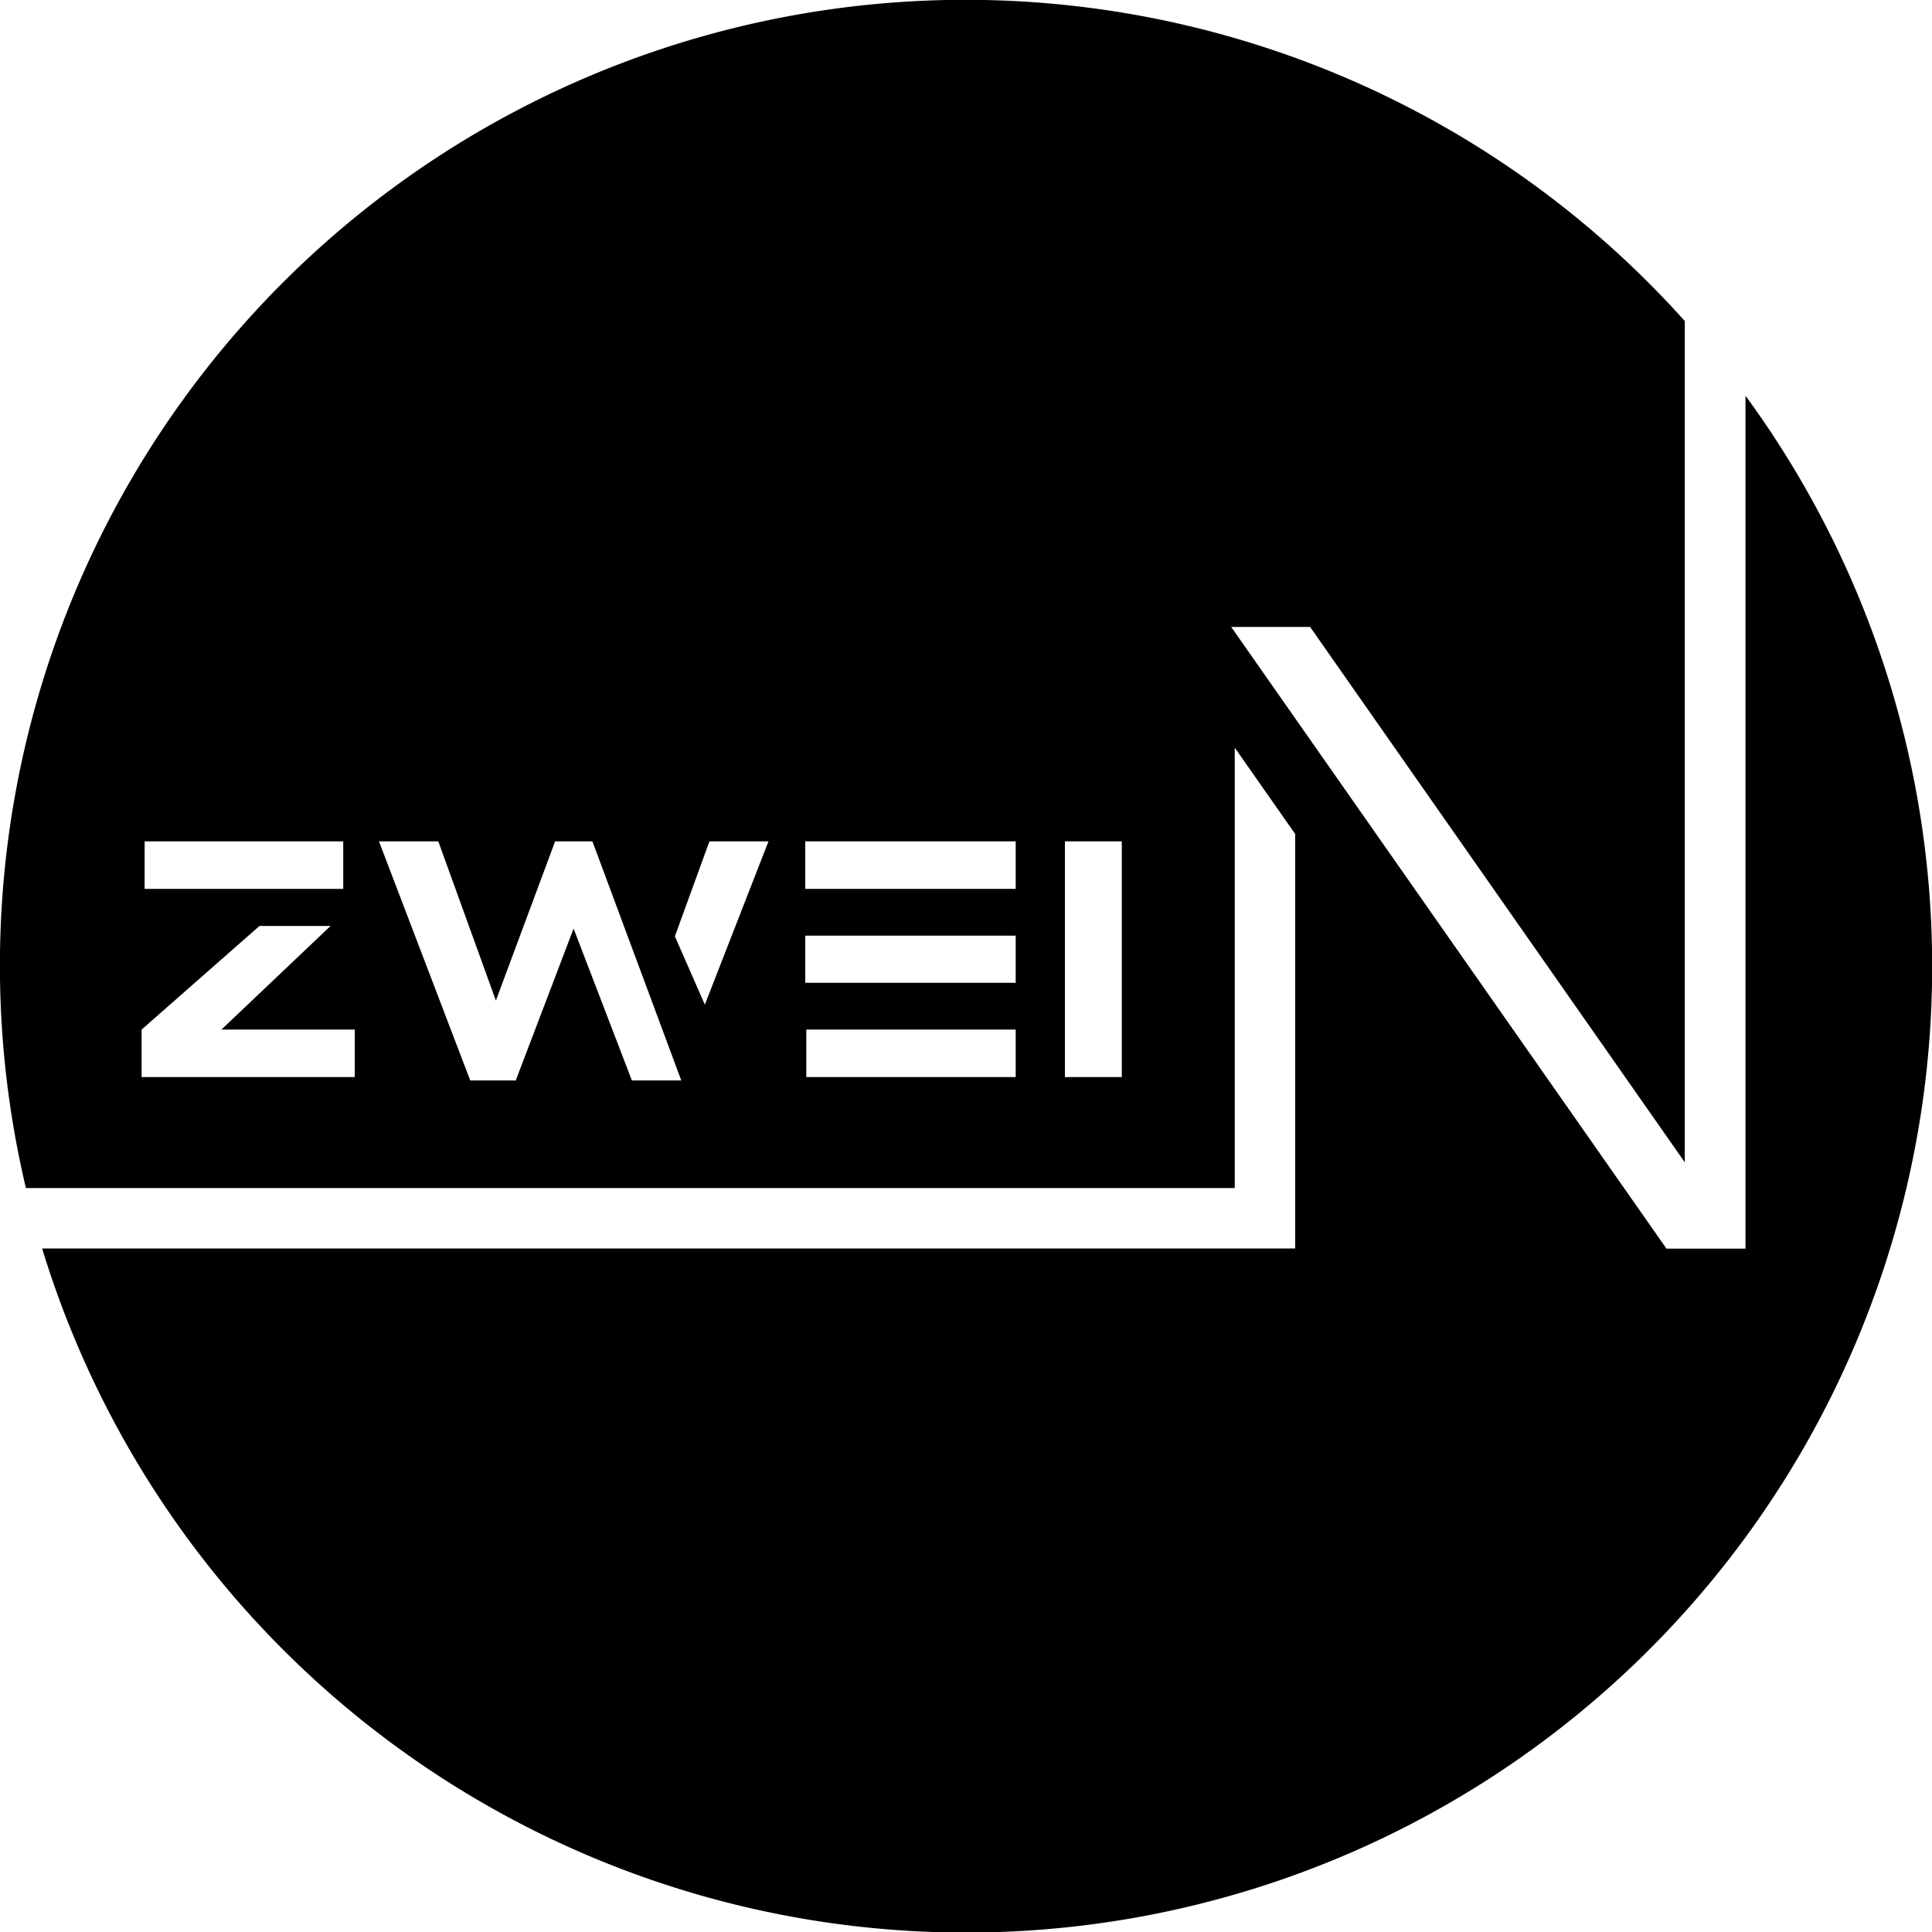 <?xml version="1.0" encoding="utf-8"?><svg xmlns="http://www.w3.org/2000/svg" viewBox="0 0 223.75 223.75"><g id="baf1d43d-0de3-4763-abcb-6615a90eacca" data-name="Ebene 2"><g id="a5fd6528-ee95-4ff2-81a5-1feb7da79f80" data-name="Ebene 1"><path d="M129.92,124.74h-6.59V97.44h6.59Zm-12.29,0H93.38v-5.5h24.25Zm0-10.92H93.26v-5.46h24.37Zm0-10.88H93.26v-5.5h24.37ZM89,97.44l-7.37,18.91-3.47-7.91,4-11Zm-20.39,0,10.29,27.69H73.18l-6.75-17.59-6.7,17.59H54.46L43.89,97.44h6.87l6.67,18.44,6.86-18.44Zm-27.53,27.3H16.4v-5.5l13.65-12h8.23l-12.64,12H41.09Zm-1.33-21.8-23,0V97.44h23ZM202.15,45.83v98.78H193l-50.41-72h9.14l43.39,62V37.18A111.84,111.84,0,0,0,3,137.59h140v-51l7,10v48H4.88A111.88,111.88,0,1,0,202.15,45.83"/></g></g></svg>